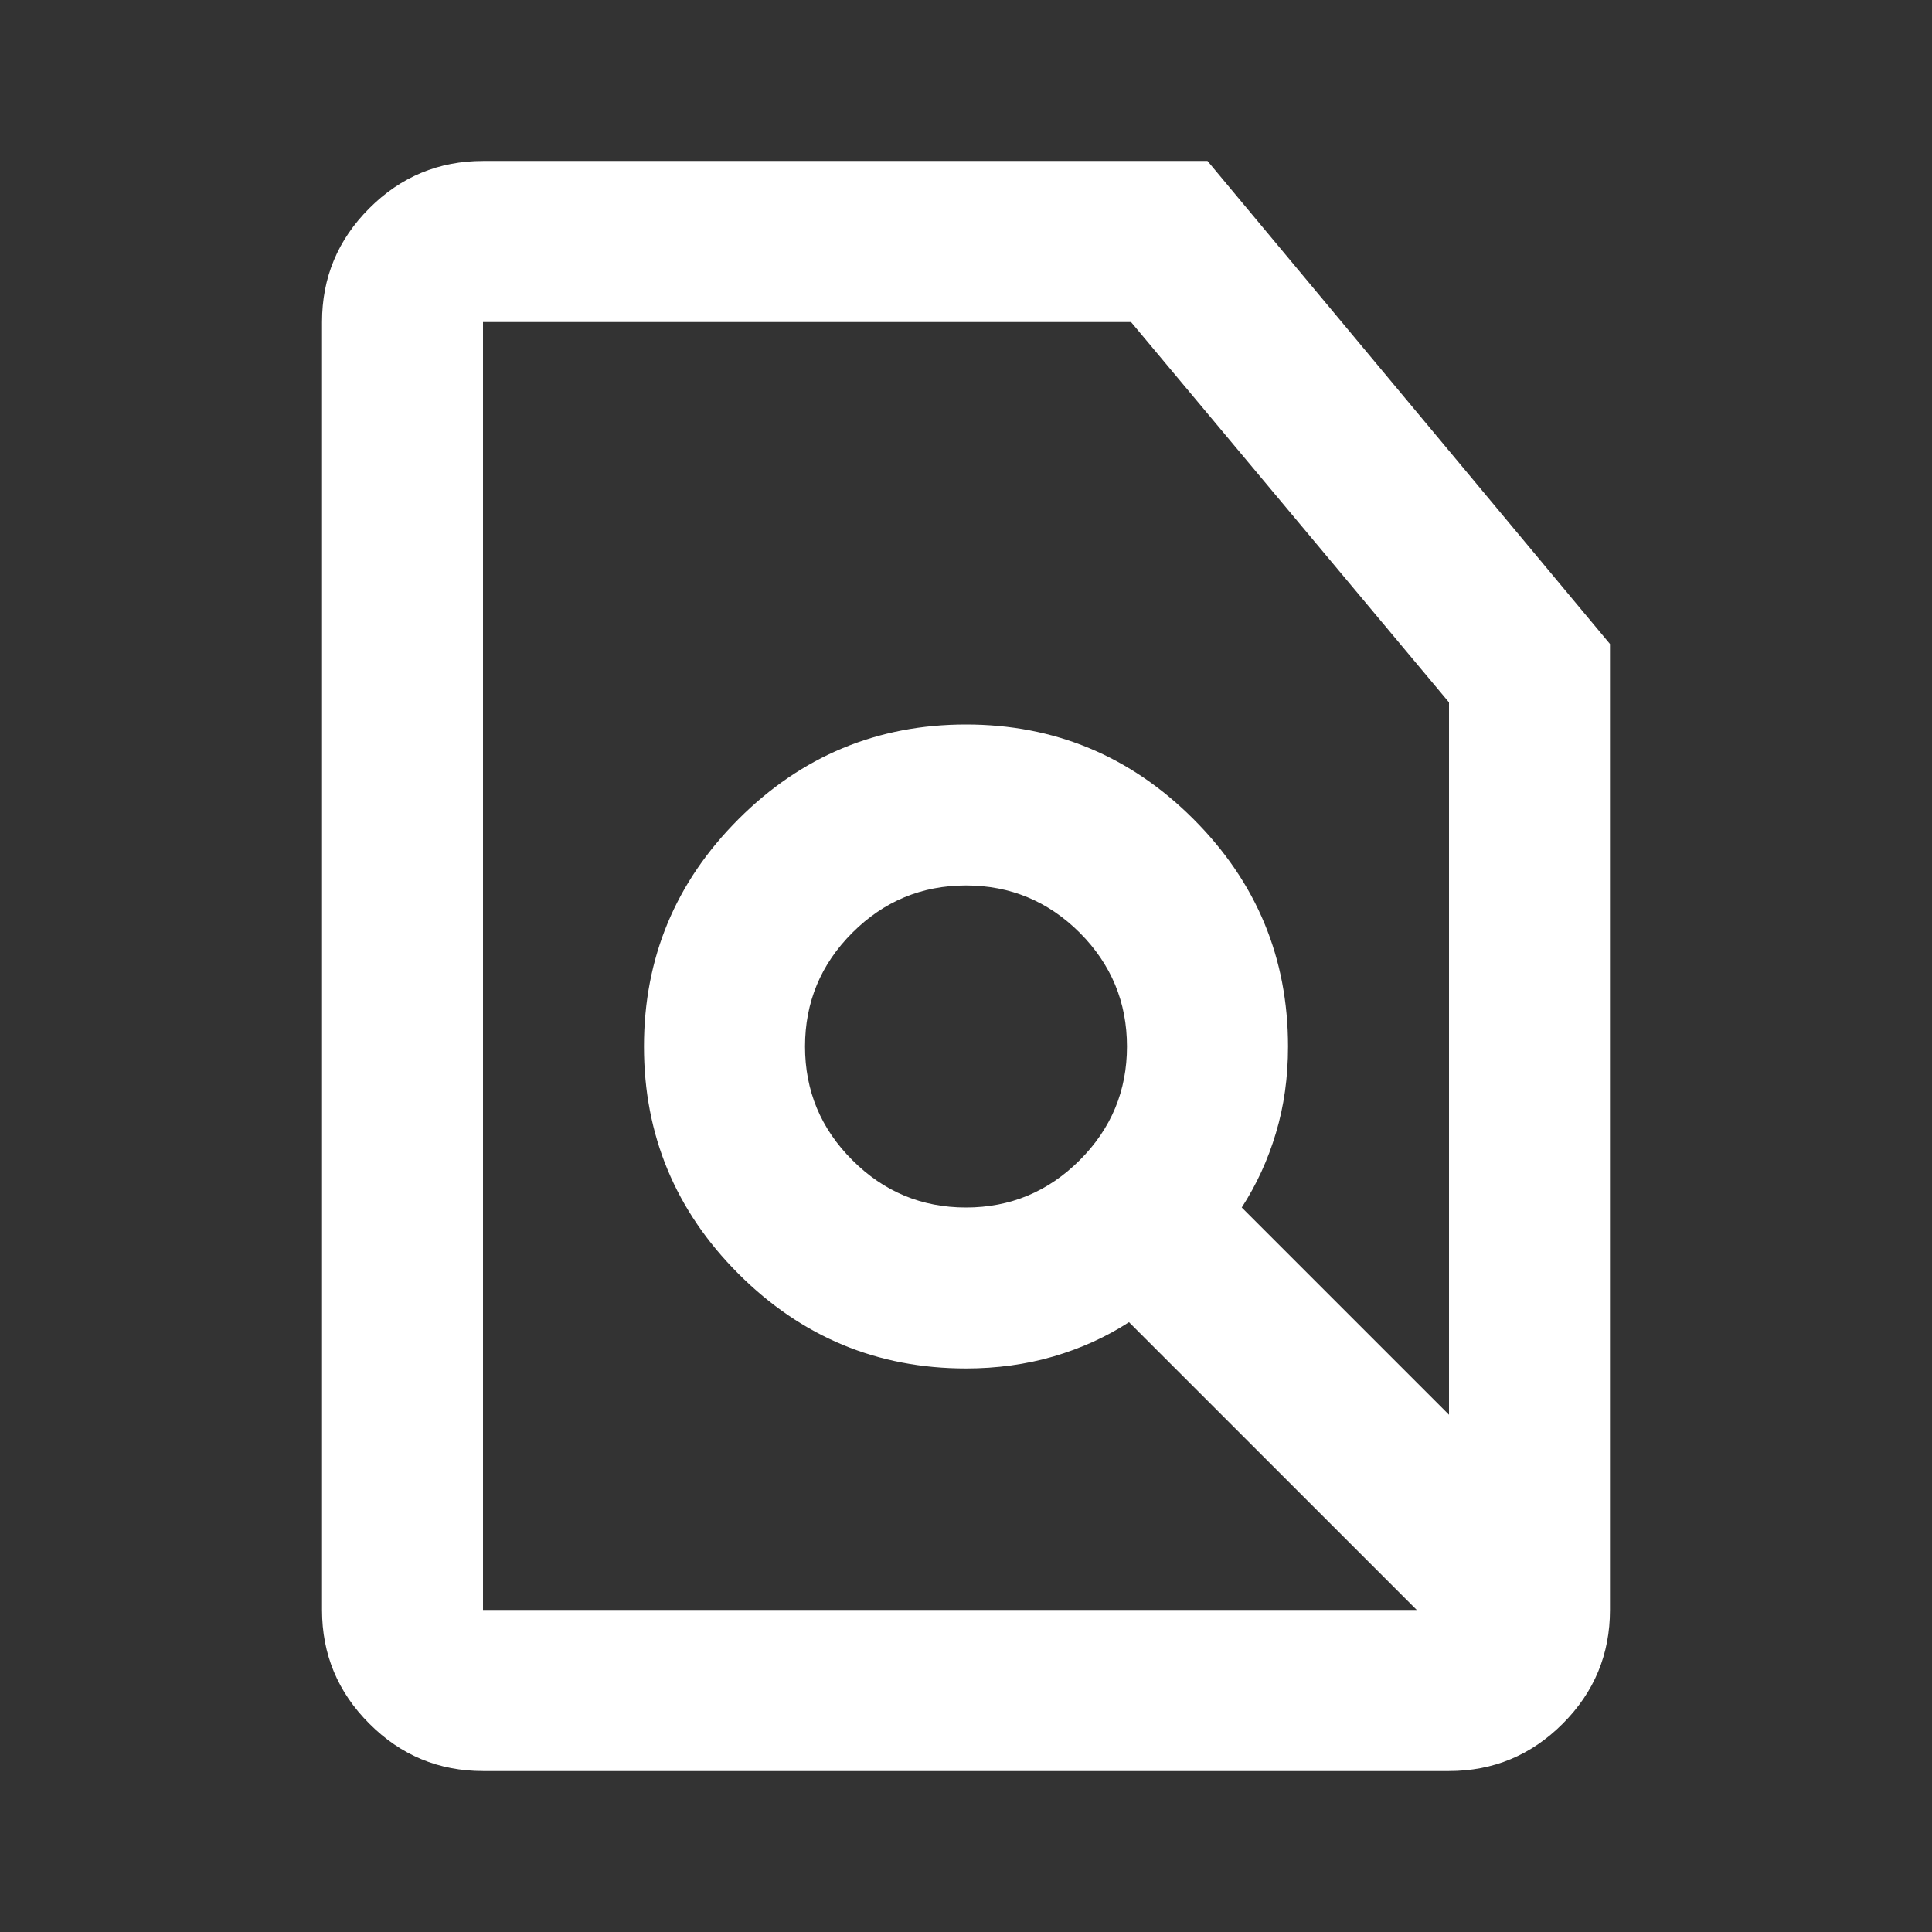 <svg width="22" height="22" viewBox="0 0 22 22" fill="none" xmlns="http://www.w3.org/2000/svg">
<rect x="0" y="0" width="22" height="22" fill="#333333" stroke="none"/>
<path d="M11 13.75C11.504 13.75 11.936 13.57 12.295 13.211C12.654 12.852 12.833 12.421 12.833 11.917C12.833 11.412 12.654 10.981 12.295 10.621C11.936 10.263 11.504 10.083 11 10.083C10.496 10.083 10.064 10.263 9.706 10.621C9.346 10.981 9.167 11.412 9.167 11.917C9.167 12.421 9.346 12.852 9.706 13.211C10.064 13.57 10.496 13.75 11 13.75ZM16.133 18.333L12.856 15.056C12.597 15.224 12.31 15.354 11.997 15.446C11.684 15.537 11.351 15.583 11 15.583C9.992 15.583 9.128 15.224 8.41 14.506C7.692 13.788 7.333 12.925 7.333 11.917C7.333 10.908 7.692 10.045 8.41 9.327C9.128 8.609 9.992 8.25 11 8.25C12.008 8.25 12.871 8.609 13.59 9.327C14.308 10.045 14.667 10.908 14.667 11.917C14.667 12.268 14.621 12.596 14.529 12.902C14.438 13.208 14.308 13.49 14.14 13.75L16.5 16.11V7.998L12.879 3.667H5.5V18.333H16.133ZM5.5 20.167C4.996 20.167 4.564 19.987 4.206 19.628C3.846 19.269 3.667 18.837 3.667 18.333V3.667C3.667 3.162 3.846 2.731 4.206 2.371C4.564 2.013 4.996 1.833 5.5 1.833H13.75L18.333 7.333V18.333C18.333 18.837 18.154 19.269 17.795 19.628C17.436 19.987 17.004 20.167 16.5 20.167H5.5Z" fill="white"/>
</svg>
